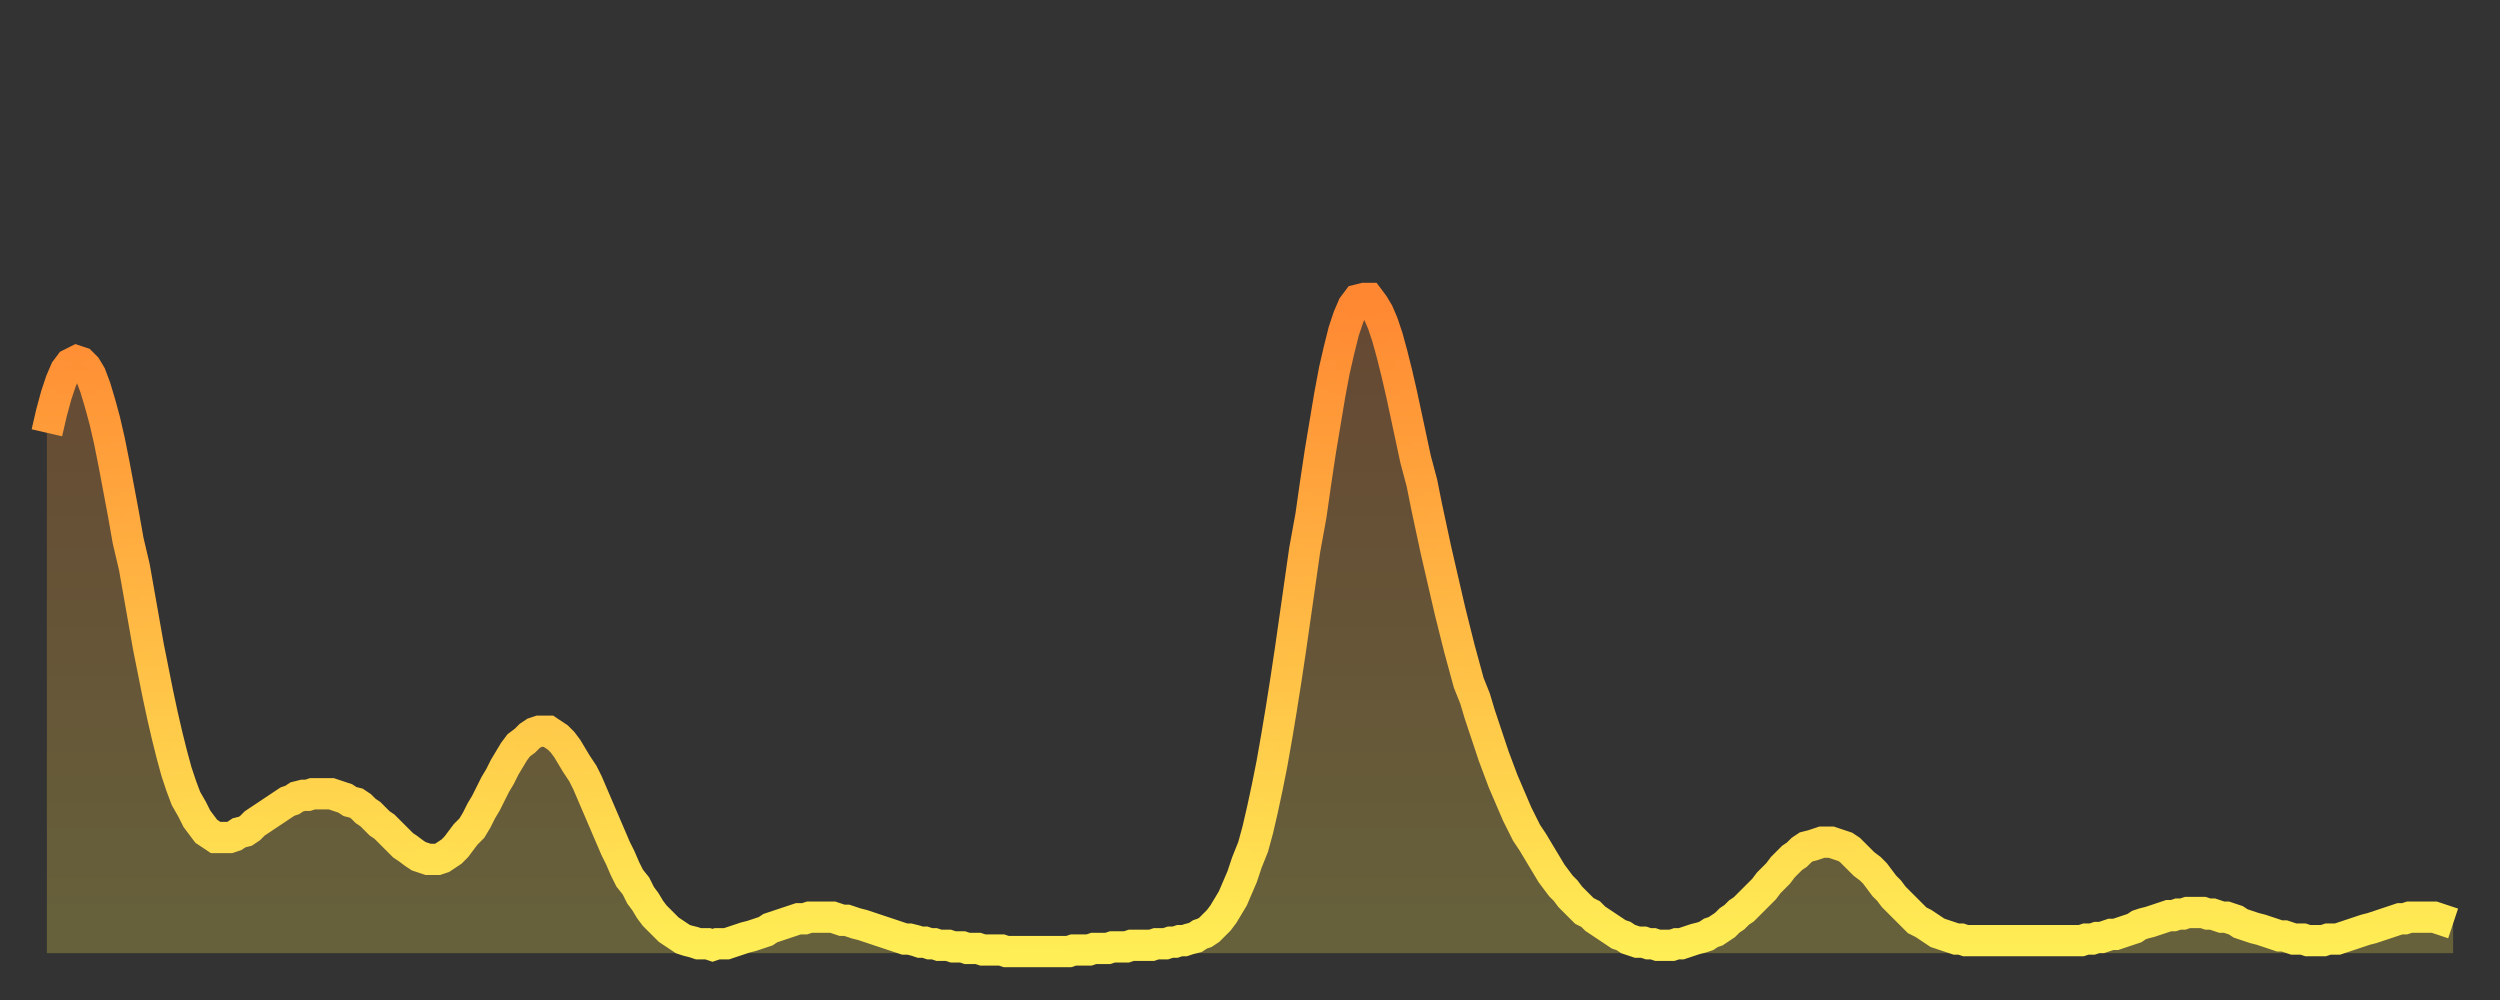 <?xml version="1.0" encoding="utf-8" ?>
<svg baseProfile="full" height="64" version="1.1" width="160" xmlns="http://www.w3.org/2000/svg" xmlns:ev="http://www.w3.org/2001/xml-events" xmlns:xlink="http://www.w3.org/1999/xlink"><rect width="100%" height="100%" fill="#333333" stroke="none"/><defs><linearGradient id="id464736" x1="0" x2="0" y1="0" y2="1"><stop offset="0%" stop-color="#ff8732" /><stop offset="50%" stop-color="#ffba44" /><stop offset="100%" stop-color="#ffee55" /></linearGradient></defs><g transform="translate(3,3)"><g><path d="M 0.0 24.7 0.3 23.4 0.6 22.3 0.9 21.4 1.2 20.7 1.5 20.3 1.9 20.1 2.2 20.2 2.5 20.5 2.8 21.0 3.1 21.8 3.4 22.8 3.7 23.9 4.0 25.2 4.3 26.7 4.6 28.3 4.9 29.9 5.2 31.6 5.6 33.3 5.9 35.0 6.2 36.7 6.5 38.4 6.8 39.9 7.1 41.4 7.4 42.8 7.7 44.1 8.0 45.3 8.3 46.4 8.6 47.3 8.9 48.1 9.3 48.8 9.6 49.4 9.9 49.8 10.2 50.2 10.5 50.4 10.8 50.6 11.1 50.6 11.4 50.6 11.7 50.6 12.0 50.5 12.3 50.3 12.7 50.2 13.0 50.0 13.3 49.7 13.6 49.5 13.9 49.3 14.2 49.1 14.5 48.9 14.8 48.7 15.1 48.5 15.4 48.3 15.7 48.2 16.0 48.0 16.4 47.9 16.7 47.9 17.0 47.8 17.3 47.8 17.6 47.8 17.9 47.8 18.2 47.8 18.5 47.9 18.8 48.0 19.1 48.1 19.4 48.3 19.8 48.4 20.1 48.6 20.4 48.9 20.7 49.1 21.0 49.4 21.3 49.7 21.6 49.9 21.9 50.2 22.2 50.5 22.5 50.8 22.8 51.1 23.1 51.3 23.5 51.6 23.8 51.8 24.1 51.9 24.4 52.0 24.7 52.0 25.0 52.0 25.3 51.9 25.6 51.7 25.9 51.5 26.2 51.2 26.5 50.8 26.8 50.4 27.2 50.0 27.5 49.5 27.8 48.9 28.1 48.4 28.4 47.8 28.7 47.2 29.0 46.7 29.3 46.1 29.6 45.6 29.9 45.1 30.2 44.7 30.6 44.4 30.9 44.1 31.2 43.9 31.5 43.8 31.8 43.8 32.1 43.8 32.4 44.0 32.7 44.2 33.0 44.5 33.3 44.9 33.6 45.4 33.9 45.9 34.3 46.5 34.6 47.1 34.9 47.8 35.2 48.5 35.5 49.2 35.8 49.9 36.1 50.6 36.4 51.3 36.7 51.9 37.0 52.6 37.3 53.2 37.7 53.7 38.0 54.3 38.3 54.7 38.6 55.2 38.9 55.6 39.2 55.9 39.5 56.2 39.8 56.5 40.1 56.7 40.4 56.9 40.7 57.1 41.0 57.2 41.4 57.3 41.7 57.4 42.0 57.4 42.3 57.4 42.6 57.5 42.9 57.4 43.2 57.4 43.5 57.4 43.8 57.3 44.1 57.2 44.4 57.1 44.7 57.0 45.1 56.9 45.4 56.8 45.7 56.7 46.0 56.6 46.3 56.4 46.6 56.3 46.9 56.2 47.2 56.1 47.5 56.0 47.8 55.9 48.1 55.8 48.5 55.8 48.8 55.7 49.1 55.7 49.4 55.7 49.7 55.7 50.0 55.7 50.3 55.7 50.6 55.8 50.9 55.9 51.2 55.9 51.5 56.0 51.8 56.1 52.2 56.2 52.5 56.3 52.8 56.4 53.1 56.5 53.4 56.6 53.7 56.7 54.0 56.8 54.3 56.9 54.6 57.0 54.9 57.1 55.2 57.1 55.6 57.2 55.9 57.3 56.2 57.3 56.5 57.4 56.8 57.4 57.1 57.5 57.4 57.5 57.7 57.5 58.0 57.6 58.3 57.6 58.6 57.6 58.9 57.7 59.3 57.7 59.6 57.7 59.9 57.8 60.2 57.8 60.5 57.8 60.8 57.8 61.1 57.8 61.4 57.9 61.7 57.9 62.0 57.9 62.3 57.9 62.6 57.9 63.0 57.9 63.3 57.9 63.6 57.9 63.9 57.9 64.2 57.9 64.5 57.9 64.8 57.9 65.1 57.9 65.4 57.9 65.7 57.8 66.0 57.8 66.4 57.8 66.7 57.8 67.0 57.7 67.3 57.7 67.6 57.7 67.9 57.7 68.2 57.6 68.5 57.6 68.8 57.6 69.1 57.6 69.4 57.5 69.7 57.5 70.1 57.5 70.4 57.5 70.7 57.5 71.0 57.4 71.3 57.4 71.6 57.4 71.9 57.3 72.2 57.3 72.5 57.2 72.8 57.2 73.1 57.1 73.5 57.0 73.8 56.8 74.1 56.7 74.4 56.5 74.7 56.2 75.0 55.9 75.3 55.5 75.6 55.0 75.9 54.5 76.2 53.8 76.5 53.1 76.8 52.2 77.2 51.2 77.5 50.1 77.8 48.8 78.1 47.4 78.4 45.9 78.7 44.2 79.0 42.4 79.3 40.5 79.6 38.5 79.9 36.4 80.2 34.3 80.5 32.2 80.9 30.0 81.2 27.9 81.5 25.9 81.8 24.1 82.1 22.3 82.4 20.7 82.7 19.4 83.0 18.2 83.3 17.3 83.6 16.6 83.9 16.2 84.3 16.1 84.6 16.1 84.9 16.5 85.2 17.0 85.5 17.7 85.8 18.6 86.1 19.7 86.4 20.9 86.7 22.2 87.0 23.6 87.3 25.0 87.6 26.4 88.0 27.9 88.3 29.4 88.6 30.8 88.9 32.2 89.2 33.5 89.5 34.8 89.8 36.1 90.1 37.3 90.4 38.5 90.7 39.6 91.0 40.7 91.4 41.7 91.7 42.7 92.0 43.6 92.3 44.5 92.6 45.4 92.9 46.2 93.2 47.0 93.5 47.7 93.8 48.4 94.1 49.1 94.4 49.7 94.7 50.3 95.1 50.9 95.4 51.4 95.7 51.9 96.0 52.4 96.3 52.9 96.6 53.3 96.9 53.7 97.2 54.0 97.5 54.4 97.8 54.7 98.1 55.0 98.4 55.3 98.8 55.5 99.1 55.8 99.4 56.0 99.7 56.2 100.0 56.4 100.3 56.6 100.6 56.8 100.9 56.9 101.2 57.1 101.5 57.2 101.8 57.3 102.2 57.3 102.5 57.4 102.8 57.4 103.1 57.5 103.4 57.5 103.7 57.5 104.0 57.5 104.3 57.4 104.6 57.4 104.9 57.3 105.2 57.2 105.5 57.1 105.9 57.0 106.2 56.9 106.5 56.7 106.8 56.6 107.1 56.4 107.4 56.2 107.7 55.9 108.0 55.7 108.3 55.4 108.6 55.2 108.9 54.9 109.3 54.5 109.6 54.2 109.9 53.9 110.2 53.5 110.5 53.2 110.8 52.9 111.1 52.5 111.4 52.2 111.7 51.9 112.0 51.7 112.3 51.4 112.6 51.2 113.0 51.1 113.3 51.0 113.6 50.9 113.9 50.9 114.2 50.9 114.5 51.0 114.8 51.1 115.1 51.2 115.4 51.4 115.7 51.7 116.0 52.0 116.3 52.3 116.7 52.6 117.0 52.9 117.3 53.3 117.6 53.7 117.9 54.0 118.2 54.4 118.5 54.7 118.8 55.0 119.1 55.3 119.4 55.6 119.7 55.9 120.1 56.1 120.4 56.3 120.7 56.5 121.0 56.7 121.3 56.8 121.6 56.9 121.9 57.0 122.2 57.1 122.5 57.1 122.8 57.2 123.1 57.2 123.4 57.2 123.8 57.2 124.1 57.2 124.4 57.2 124.7 57.2 125.0 57.2 125.3 57.2 125.6 57.2 125.9 57.2 126.2 57.2 126.5 57.2 126.8 57.2 127.2 57.2 127.5 57.2 127.8 57.2 128.1 57.2 128.4 57.2 128.7 57.2 129.0 57.2 129.3 57.2 129.6 57.2 129.9 57.2 130.2 57.2 130.5 57.1 130.9 57.1 131.2 57.0 131.5 57.0 131.8 56.9 132.1 56.8 132.4 56.8 132.7 56.7 133.0 56.6 133.3 56.5 133.6 56.4 133.9 56.2 134.2 56.1 134.6 56.0 134.9 55.9 135.2 55.8 135.5 55.7 135.8 55.6 136.1 55.6 136.4 55.5 136.7 55.5 137.0 55.4 137.3 55.4 137.6 55.4 138.0 55.4 138.3 55.5 138.6 55.5 138.9 55.6 139.2 55.7 139.5 55.7 139.8 55.8 140.1 55.9 140.4 56.1 140.7 56.2 141.0 56.3 141.3 56.4 141.7 56.5 142.0 56.6 142.3 56.7 142.6 56.8 142.9 56.9 143.2 56.9 143.5 57.0 143.8 57.1 144.1 57.1 144.4 57.1 144.7 57.2 145.1 57.2 145.4 57.2 145.7 57.2 146.0 57.1 146.3 57.1 146.6 57.1 146.9 57.0 147.2 56.9 147.5 56.8 147.8 56.7 148.1 56.6 148.4 56.5 148.8 56.4 149.1 56.3 149.4 56.2 149.7 56.1 150.0 56.0 150.3 55.9 150.6 55.8 150.9 55.8 151.2 55.7 151.5 55.7 151.8 55.7 152.1 55.7 152.5 55.7 152.8 55.7 153.1 55.8 153.4 55.9 153.7 56.0 154.0 56.1" fill="none" id="graph-curve" opacity="1" stroke="url(#id464736)" stroke-width="2" /><path d="M 0 58 L 0.0 24.7 0.3 23.4 0.6 22.3 0.9 21.4 1.2 20.7 1.5 20.3 1.9 20.1 2.2 20.2 2.5 20.5 2.8 21.0 3.1 21.8 3.4 22.8 3.7 23.9 4.0 25.2 4.3 26.7 4.6 28.3 4.9 29.9 5.2 31.6 5.6 33.3 5.9 35.0 6.2 36.7 6.5 38.4 6.8 39.9 7.1 41.4 7.4 42.8 7.7 44.1 8.0 45.3 8.3 46.4 8.6 47.3 8.9 48.1 9.3 48.8 9.6 49.4 9.9 49.8 10.2 50.2 10.5 50.4 10.8 50.6 11.1 50.6 11.4 50.6 11.7 50.6 12.0 50.5 12.3 50.3 12.7 50.2 13.0 50.0 13.3 49.7 13.6 49.5 13.9 49.3 14.2 49.1 14.5 48.9 14.8 48.7 15.1 48.5 15.4 48.3 15.7 48.2 16.0 48.0 16.4 47.9 16.7 47.9 17.0 47.8 17.3 47.8 17.6 47.8 17.9 47.8 18.2 47.8 18.5 47.9 18.8 48.0 19.1 48.1 19.4 48.3 19.8 48.4 20.1 48.6 20.4 48.9 20.7 49.1 21.0 49.4 21.3 49.7 21.6 49.9 21.9 50.2 22.2 50.5 22.5 50.8 22.8 51.1 23.1 51.3 23.5 51.6 23.8 51.8 24.1 51.9 24.4 52.0 24.7 52.0 25.0 52.0 25.3 51.9 25.6 51.7 25.9 51.5 26.2 51.2 26.5 50.8 26.8 50.4 27.2 50.0 27.5 49.5 27.8 48.9 28.1 48.4 28.4 47.8 28.7 47.2 29.0 46.7 29.3 46.1 29.6 45.6 29.9 45.1 30.2 44.7 30.6 44.4 30.9 44.1 31.2 43.9 31.5 43.8 31.8 43.8 32.1 43.8 32.4 44.0 32.7 44.2 33.0 44.5 33.3 44.9 33.6 45.4 33.9 45.9 34.3 46.5 34.6 47.1 34.9 47.8 35.2 48.5 35.5 49.2 35.8 49.9 36.1 50.6 36.4 51.3 36.7 51.9 37.0 52.6 37.3 53.2 37.7 53.7 38.0 54.3 38.3 54.7 38.6 55.2 38.9 55.6 39.2 55.9 39.5 56.2 39.8 56.5 40.1 56.7 40.4 56.9 40.7 57.1 41.0 57.2 41.4 57.3 41.7 57.4 42.0 57.4 42.3 57.4 42.6 57.5 42.9 57.4 43.2 57.4 43.5 57.4 43.8 57.3 44.1 57.2 44.4 57.1 44.7 57.0 45.1 56.9 45.4 56.8 45.7 56.7 46.0 56.6 46.3 56.4 46.6 56.3 46.9 56.2 47.2 56.1 47.5 56.0 47.8 55.9 48.1 55.8 48.5 55.8 48.8 55.7 49.1 55.7 49.4 55.7 49.7 55.7 50.0 55.7 50.3 55.7 50.6 55.8 50.9 55.9 51.2 55.9 51.5 56.0 51.8 56.1 52.2 56.2 52.5 56.3 52.8 56.4 53.1 56.5 53.4 56.6 53.7 56.7 54.0 56.8 54.3 56.9 54.6 57.0 54.9 57.1 55.2 57.1 55.6 57.2 55.9 57.3 56.2 57.3 56.5 57.4 56.8 57.4 57.1 57.5 57.4 57.5 57.7 57.5 58.0 57.6 58.3 57.6 58.6 57.6 58.9 57.7 59.3 57.7 59.6 57.7 59.9 57.8 60.2 57.8 60.5 57.8 60.8 57.8 61.1 57.8 61.4 57.9 61.7 57.9 62.0 57.9 62.3 57.9 62.6 57.9 63.0 57.9 63.3 57.9 63.6 57.9 63.9 57.9 64.2 57.9 64.5 57.9 64.8 57.9 65.1 57.9 65.4 57.9 65.7 57.8 66.0 57.8 66.4 57.8 66.7 57.8 67.0 57.7 67.3 57.7 67.6 57.7 67.9 57.7 68.2 57.6 68.5 57.6 68.8 57.6 69.1 57.6 69.4 57.5 69.7 57.5 70.1 57.5 70.4 57.5 70.7 57.5 71.0 57.4 71.3 57.4 71.6 57.4 71.9 57.3 72.2 57.3 72.5 57.2 72.8 57.2 73.1 57.1 73.5 57.0 73.8 56.8 74.1 56.7 74.4 56.5 74.7 56.2 75.0 55.9 75.3 55.5 75.6 55.0 75.9 54.5 76.2 53.8 76.5 53.1 76.8 52.2 77.2 51.2 77.5 50.1 77.8 48.8 78.1 47.4 78.4 45.9 78.7 44.2 79.0 42.4 79.3 40.5 79.6 38.5 79.9 36.4 80.2 34.3 80.5 32.2 80.9 30.0 81.2 27.9 81.5 25.9 81.8 24.1 82.1 22.3 82.4 20.7 82.7 19.4 83.0 18.2 83.3 17.3 83.6 16.6 83.9 16.2 84.3 16.1 84.6 16.1 84.9 16.5 85.2 17.0 85.5 17.7 85.8 18.6 86.1 19.7 86.4 20.9 86.7 22.2 87.0 23.6 87.3 25.0 87.6 26.4 88.0 27.9 88.3 29.4 88.6 30.8 88.9 32.2 89.2 33.5 89.5 34.8 89.8 36.1 90.1 37.3 90.4 38.5 90.7 39.6 91.0 40.7 91.4 41.7 91.7 42.7 92.0 43.6 92.3 44.5 92.6 45.4 92.9 46.2 93.2 47.0 93.5 47.7 93.8 48.4 94.1 49.1 94.4 49.7 94.7 50.3 95.1 50.9 95.4 51.4 95.7 51.9 96.0 52.4 96.3 52.9 96.6 53.3 96.9 53.7 97.2 54.0 97.5 54.4 97.8 54.7 98.1 55.0 98.4 55.3 98.8 55.5 99.1 55.8 99.4 56.0 99.7 56.2 100.0 56.4 100.3 56.6 100.6 56.8 100.9 56.9 101.2 57.1 101.5 57.2 101.8 57.3 102.2 57.3 102.5 57.4 102.8 57.4 103.1 57.5 103.4 57.5 103.7 57.5 104.0 57.5 104.3 57.4 104.6 57.4 104.9 57.3 105.2 57.2 105.5 57.1 105.9 57.0 106.2 56.9 106.5 56.7 106.8 56.6 107.1 56.4 107.4 56.2 107.7 55.9 108.0 55.7 108.3 55.4 108.6 55.2 108.9 54.9 109.3 54.5 109.6 54.2 109.9 53.9 110.2 53.5 110.5 53.2 110.8 52.9 111.1 52.5 111.4 52.2 111.7 51.9 112.0 51.7 112.3 51.4 112.6 51.2 113.0 51.1 113.3 51.0 113.6 50.9 113.9 50.9 114.2 50.9 114.5 51.0 114.8 51.1 115.1 51.2 115.4 51.4 115.7 51.7 116.0 52.0 116.3 52.3 116.7 52.6 117.0 52.9 117.3 53.3 117.6 53.7 117.9 54.0 118.2 54.4 118.5 54.7 118.8 55.0 119.1 55.3 119.4 55.6 119.7 55.9 120.1 56.1 120.4 56.3 120.7 56.5 121.0 56.7 121.3 56.8 121.6 56.9 121.9 57.0 122.2 57.1 122.5 57.1 122.8 57.2 123.1 57.2 123.4 57.2 123.8 57.2 124.1 57.2 124.4 57.2 124.7 57.2 125.0 57.2 125.3 57.2 125.6 57.2 125.9 57.2 126.2 57.2 126.5 57.2 126.8 57.2 127.2 57.2 127.5 57.2 127.8 57.2 128.1 57.2 128.4 57.2 128.7 57.2 129.0 57.2 129.3 57.2 129.6 57.2 129.9 57.2 130.2 57.2 130.5 57.1 130.9 57.1 131.2 57.0 131.5 57.0 131.8 56.9 132.1 56.8 132.4 56.8 132.7 56.7 133.0 56.6 133.3 56.5 133.6 56.4 133.9 56.2 134.2 56.1 134.6 56.0 134.9 55.9 135.2 55.8 135.5 55.7 135.8 55.6 136.1 55.6 136.4 55.5 136.7 55.5 137.0 55.4 137.3 55.4 137.6 55.4 138.0 55.4 138.3 55.5 138.6 55.5 138.9 55.6 139.2 55.7 139.5 55.7 139.8 55.8 140.1 55.9 140.4 56.1 140.7 56.2 141.0 56.3 141.3 56.4 141.7 56.5 142.0 56.6 142.3 56.7 142.6 56.8 142.9 56.9 143.2 56.9 143.5 57.0 143.8 57.1 144.1 57.1 144.4 57.1 144.7 57.2 145.1 57.2 145.4 57.2 145.7 57.2 146.0 57.1 146.3 57.1 146.6 57.1 146.9 57.0 147.2 56.9 147.5 56.8 147.8 56.7 148.1 56.6 148.4 56.5 148.8 56.4 149.1 56.3 149.4 56.2 149.7 56.1 150.0 56.0 150.3 55.9 150.6 55.8 150.9 55.8 151.2 55.7 151.5 55.7 151.8 55.7 152.1 55.7 152.5 55.7 152.8 55.7 153.1 55.8 153.4 55.9 153.7 56.0 154.0 56.1 154 58" fill="url(#id464736)" fill-opacity=".25" id="graph-shadow" /></g></g></svg>